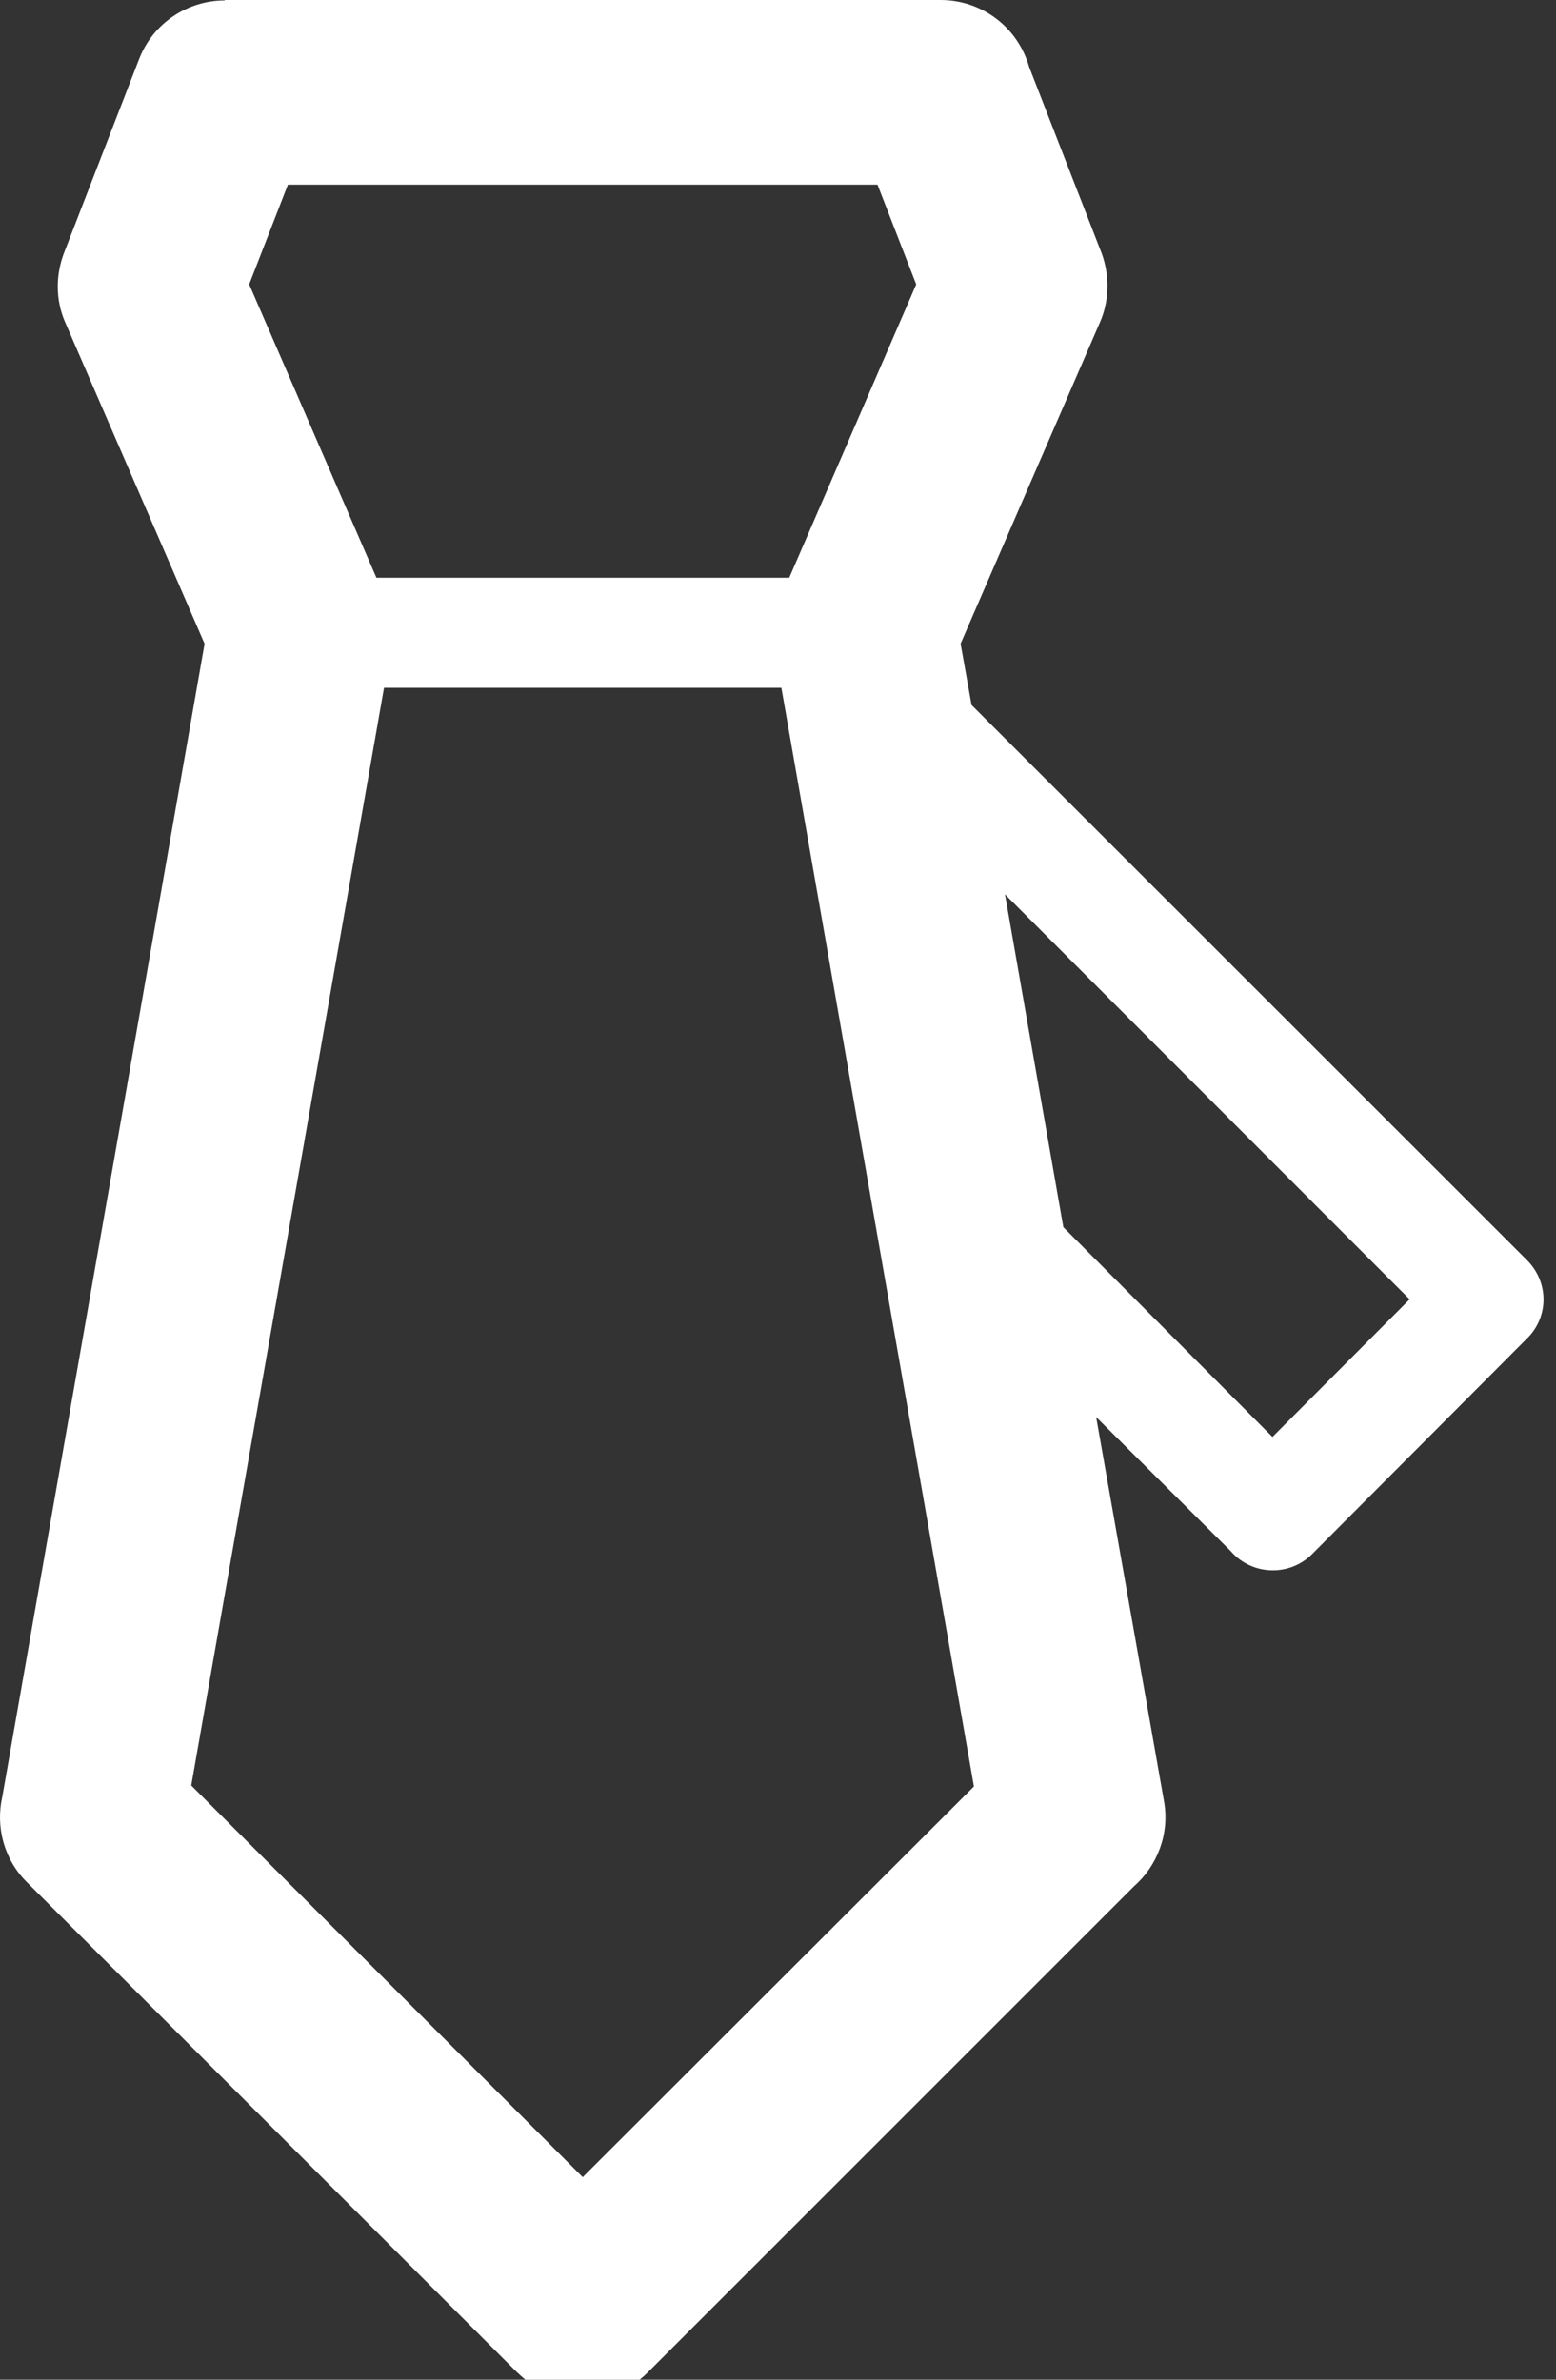 <?xml version="1.0" encoding="utf-8"?>
<!-- Generator: Adobe Illustrator 14.0.0, SVG Export Plug-In  -->
<!DOCTYPE svg PUBLIC "-//W3C//DTD SVG 1.1//EN" "http://www.w3.org/Graphics/SVG/1.1/DTD/svg11.dtd">
<svg version="1.1"
	 xmlns="http://www.w3.org/2000/svg" xmlns:xlink="http://www.w3.org/1999/xlink" xmlns:a="http://ns.adobe.com/AdobeSVGViewerExtensions/3.0/"
	 x="0px" y="0px" width="34px" height="52px" viewBox="0 0 34 52" enable-background="new 0 0 34 52" xml:space="preserve">
<rect x="0" y="0" width="34" height="52" fill="#333333" stroke="none"/>
<defs>
</defs>
<path fill="#FFFFFF" d="M8.225,12.624h9.021l2.774-6.41l-0.846-2.179H6.291L5.445,6.214L8.225,12.624L8.225,12.624z M21.229,15.405
	L21.229,15.405l12.143,12.137c0.473,0.477,0.473,1.233,0,1.7l-4.705,4.721c-0.472,0.468-1.238,0.468-1.711,0l-0.068-0.073
	l-2.936-2.925l1.484,8.403c0.123,0.705-0.146,1.4-0.654,1.847L14.148,51.847c-0.783,0.778-2.06,0.778-2.838,0h-0.004L0.59,41.131
	c-0.504-0.497-0.689-1.213-0.54-1.868l4.42-25.196L1.424,7.043C1.207,6.546,1.217,6.005,1.398,5.528l1.639-4.231
	c0.307-0.8,1.07-1.287,1.873-1.287V0h15.639c0.924,0,1.696,0.61,1.939,1.463l1.582,4.065c0.187,0.508,0.166,1.058-0.035,1.515
	l-3.045,7.023L21.229,15.405L21.229,15.405z M17.074,15.03L17.074,15.03H8.391L4.179,39.015l8.554,8.559l8.548-8.537L17.074,15.03
	L17.074,15.03z M21.96,19.543L21.96,19.543l1.275,7.272l4.569,4.584l2.998-3.007L21.96,19.543L21.96,19.543z"/>
</svg>
